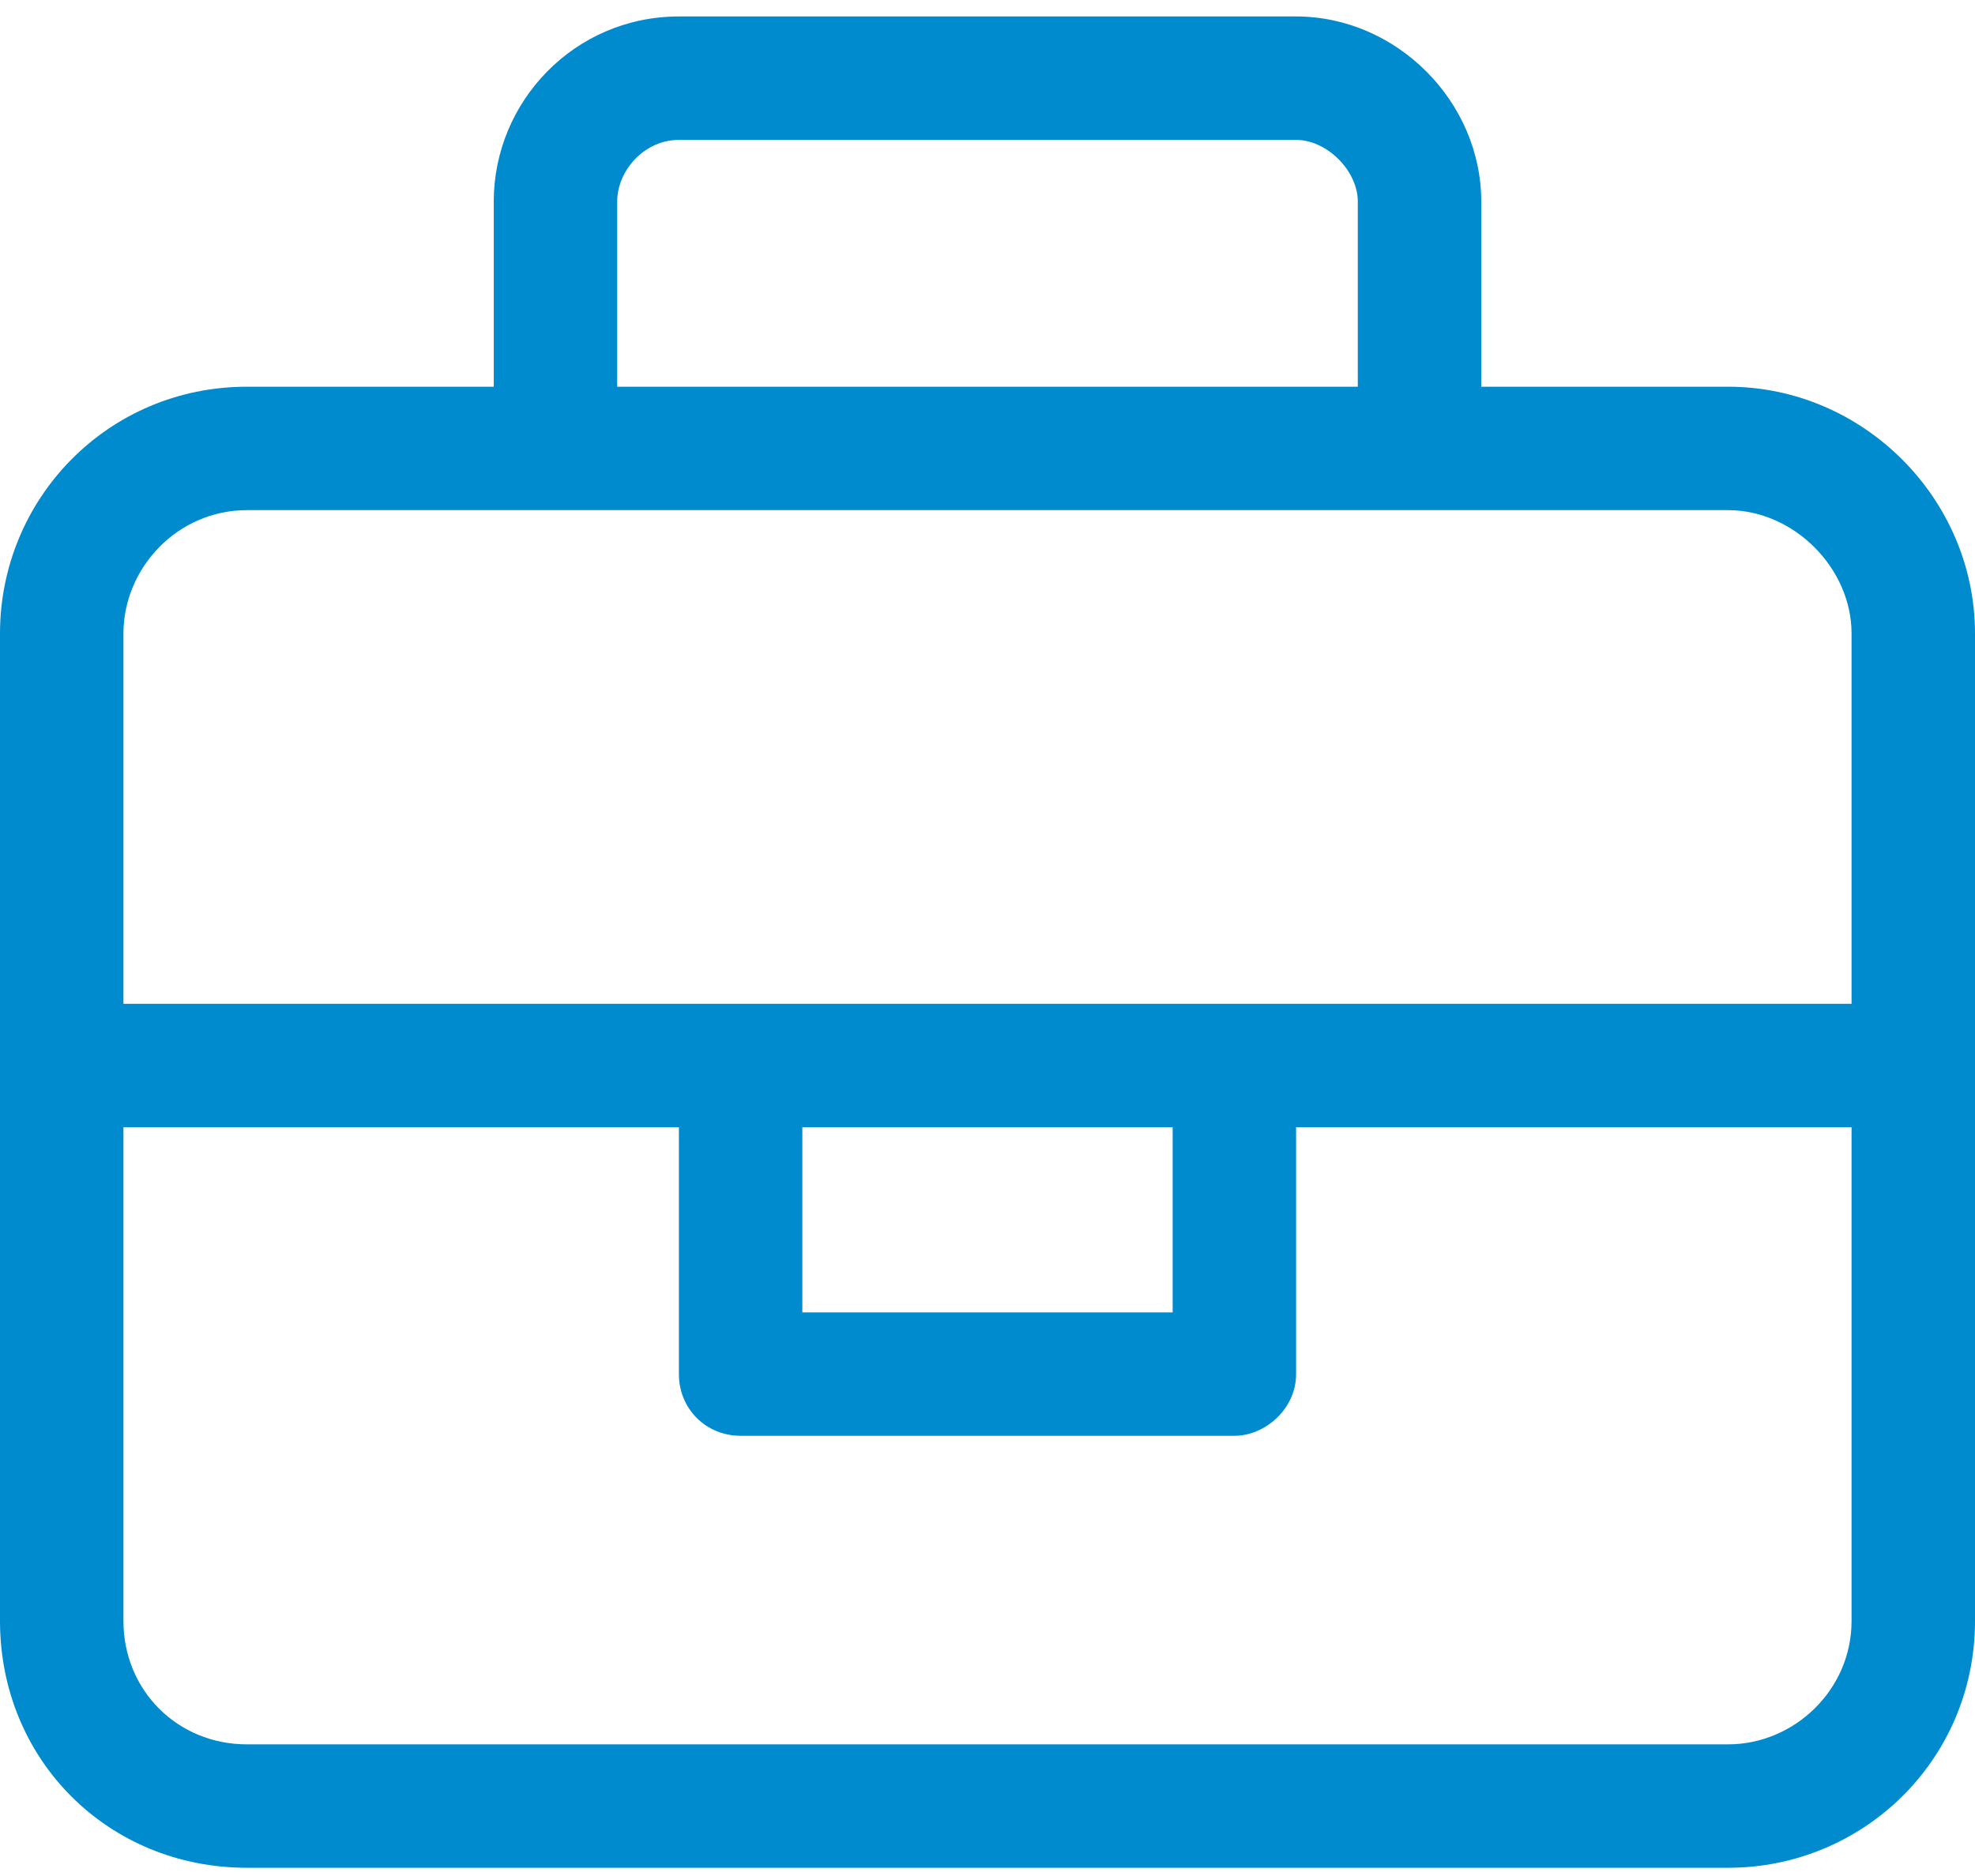 <?xml version="1.0" encoding="UTF-8"?> <svg xmlns="http://www.w3.org/2000/svg" width="60" height="57" viewBox="0 0 60 57" fill="none"><path d="M52.5 11.75C56.602 11.75 60 15.148 60 19.25V49.25C60 53.469 56.602 56.75 52.5 56.75H7.5C3.281 56.75 0 53.469 0 49.25V19.25C0 15.148 3.281 11.75 7.5 11.75H15V6.125C15 3.078 17.461 0.5 20.625 0.5H39.375C42.422 0.5 45 3.078 45 6.125V11.75H52.5ZM18.75 6.125V11.75H41.25V6.125C41.25 5.188 40.312 4.25 39.375 4.25H20.625C19.57 4.25 18.75 5.188 18.75 6.125ZM56.25 49.25V34.25H39.375V41.75C39.375 42.805 38.438 43.625 37.5 43.625H22.5C21.445 43.625 20.625 42.805 20.625 41.75V34.25H3.75V49.25C3.75 51.359 5.391 53 7.5 53H52.5C54.492 53 56.25 51.359 56.25 49.25ZM24.375 39.875H35.625V34.25H24.375V39.875ZM56.25 30.5V19.25C56.25 17.258 54.492 15.5 52.5 15.5H7.5C5.391 15.5 3.75 17.258 3.75 19.25V30.5H56.25Z" fill="#008BCF"></path></svg> 